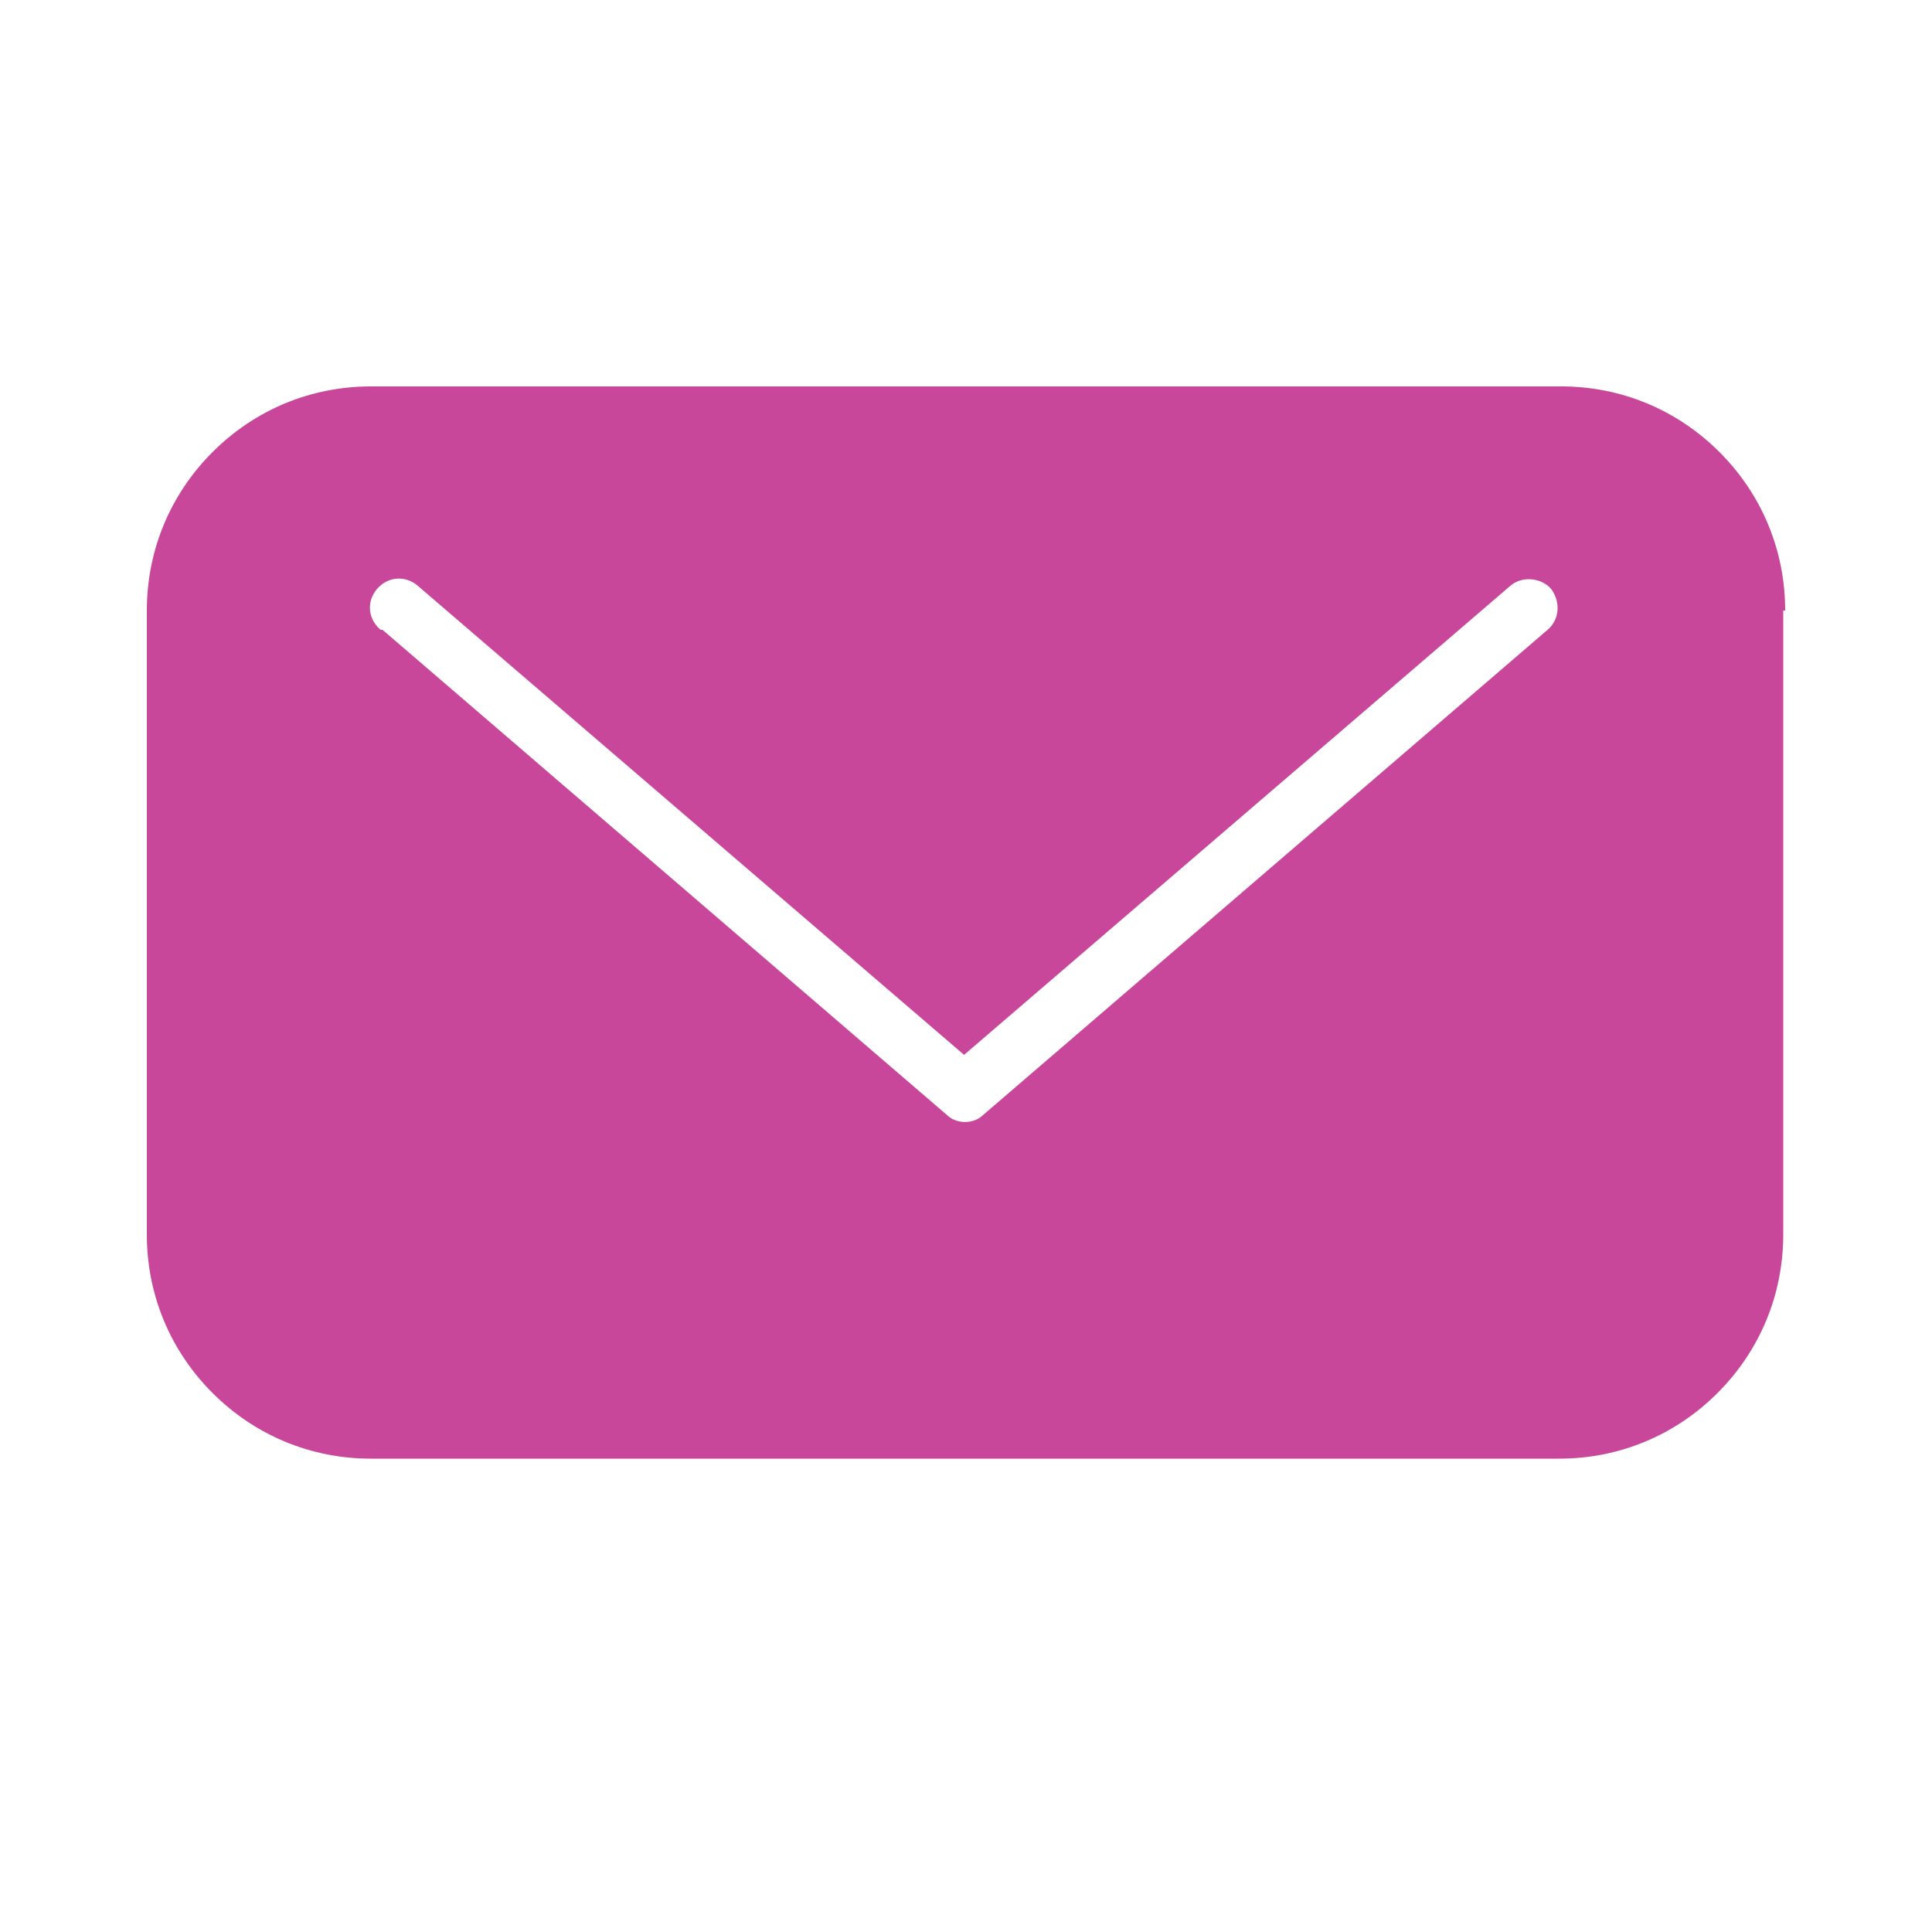 <svg width="35" height="35" viewBox="0 0 35 35" fill="none" xmlns="http://www.w3.org/2000/svg">
<g id="email 1">
<path id="Vector" fill-rule="evenodd" clip-rule="evenodd" d="M32.34 11.06C32.34 9.975 31.92 8.96 31.15 8.19C30.38 7.42 29.365 7 28.28 7H6.72C5.635 7 4.62 7.42 3.85 8.19C3.08 8.96 2.66 9.975 2.66 11.06V22.365C2.66 23.45 3.08 24.465 3.85 25.235C4.62 26.005 5.635 26.425 6.72 26.425H28.245C29.33 26.425 30.345 26.005 31.115 25.235C31.885 24.465 32.305 23.45 32.305 22.365V11.06H32.34ZM6.93 11.41L17.15 20.195C17.325 20.37 17.64 20.37 17.815 20.195L28.035 11.41C28.245 11.235 28.28 10.92 28.105 10.675C27.93 10.465 27.58 10.43 27.37 10.605L17.465 19.11L7.56 10.605C7.35 10.43 7.035 10.43 6.825 10.675C6.65 10.885 6.65 11.2 6.895 11.41H6.93Z" fill="#C8479A"/>
</g>
</svg>
